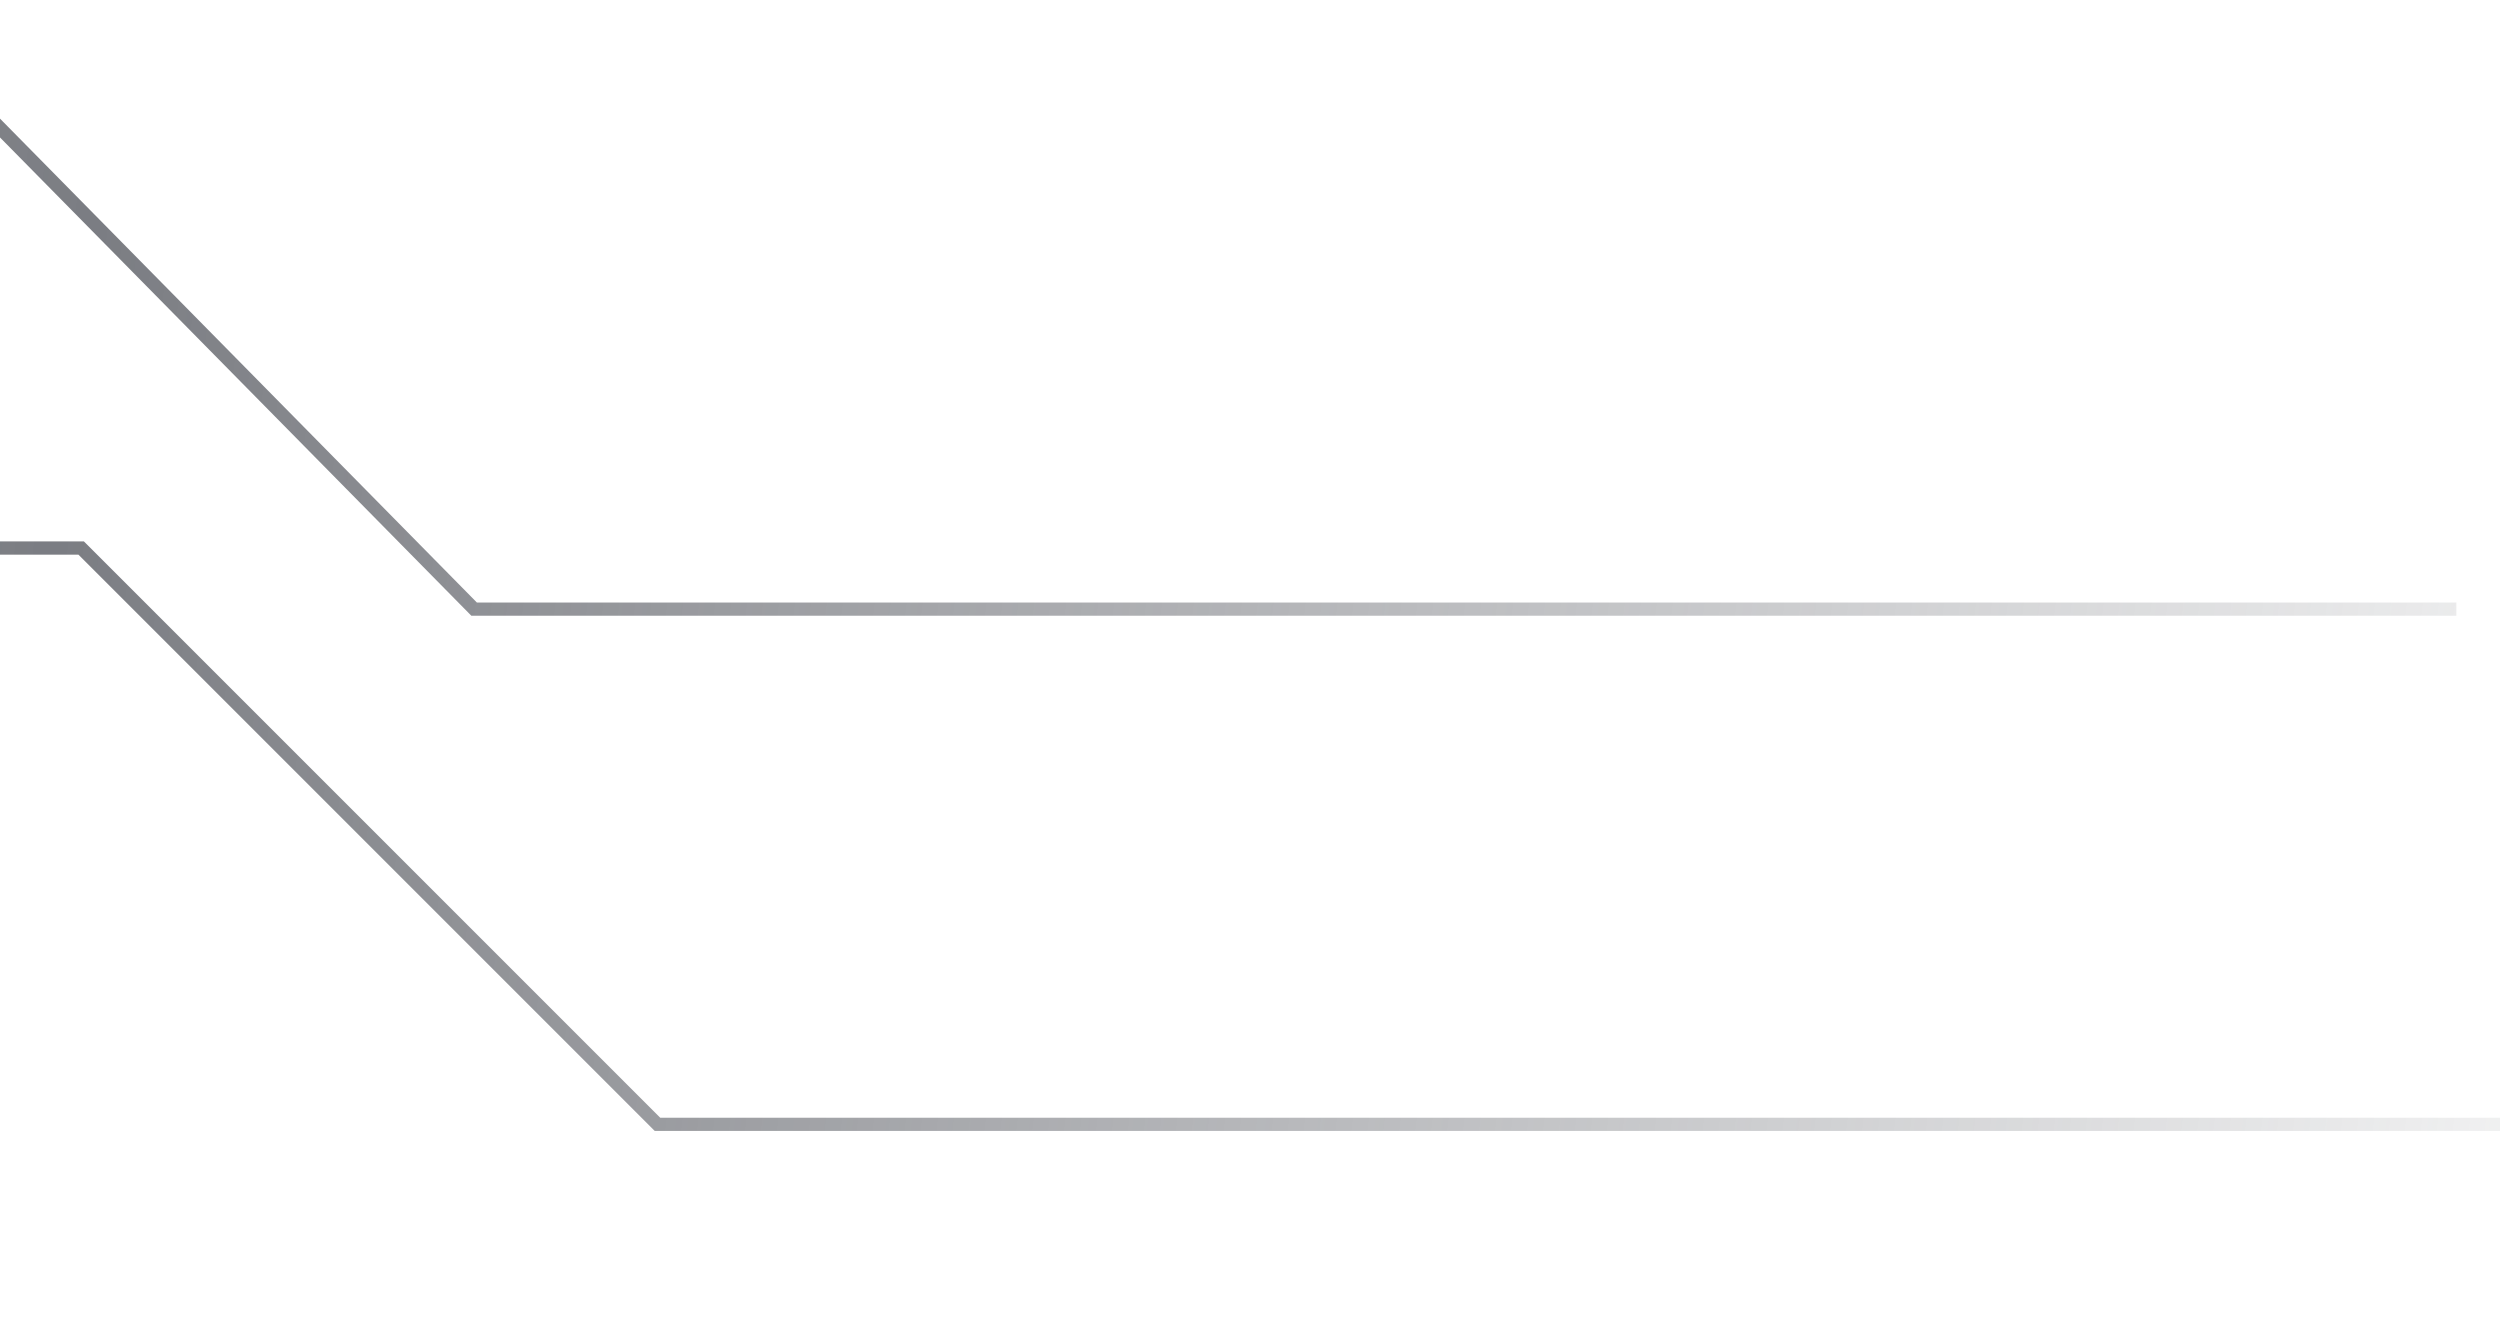<svg width="189" height="101" viewBox="0 0 189 101" fill="none" xmlns="http://www.w3.org/2000/svg">
<path fill-rule="evenodd" clip-rule="evenodd" d="M-52.819 0H-52.617H-9.047H-8.838L-8.691 0.149L36.053 45.551H185.701V46.551H35.844H35.635L35.488 46.402L-9.256 1H-52.416L-87.259 34.529L-87.405 34.668H-87.606H-218.978V33.668H-87.808L-52.964 0.14L-52.819 0ZM-62.069 40.931H-61.861H6.136H6.343L6.49 41.077L49.914 84.501H189.001V85.501H49.707H49.5L49.353 85.355L5.929 41.931H-61.652L-114.309 95.222C-113.718 95.819 -113.353 96.639 -113.353 97.545C-113.353 99.368 -114.831 100.846 -116.654 100.846C-118.477 100.846 -119.955 99.368 -119.955 97.545C-119.955 95.722 -118.477 94.244 -116.654 94.244C-116.1 94.244 -115.579 94.38 -115.121 94.621L-62.216 41.079L-62.069 40.931Z" fill="url(#paint0_linear_146_253)" fill-opacity="0.7"/>
<defs>
<linearGradient id="paint0_linear_146_253" x1="-198.466" y1="50.511" x2="211.73" y2="101.839" gradientUnits="userSpaceOnUse">
<stop stop-color="#42454D" stop-opacity="0.19"/>
<stop offset="0.483" stop-color="#42454D"/>
<stop offset="1" stop-color="#42454D" stop-opacity="0"/>
</linearGradient>
</defs>
</svg>
